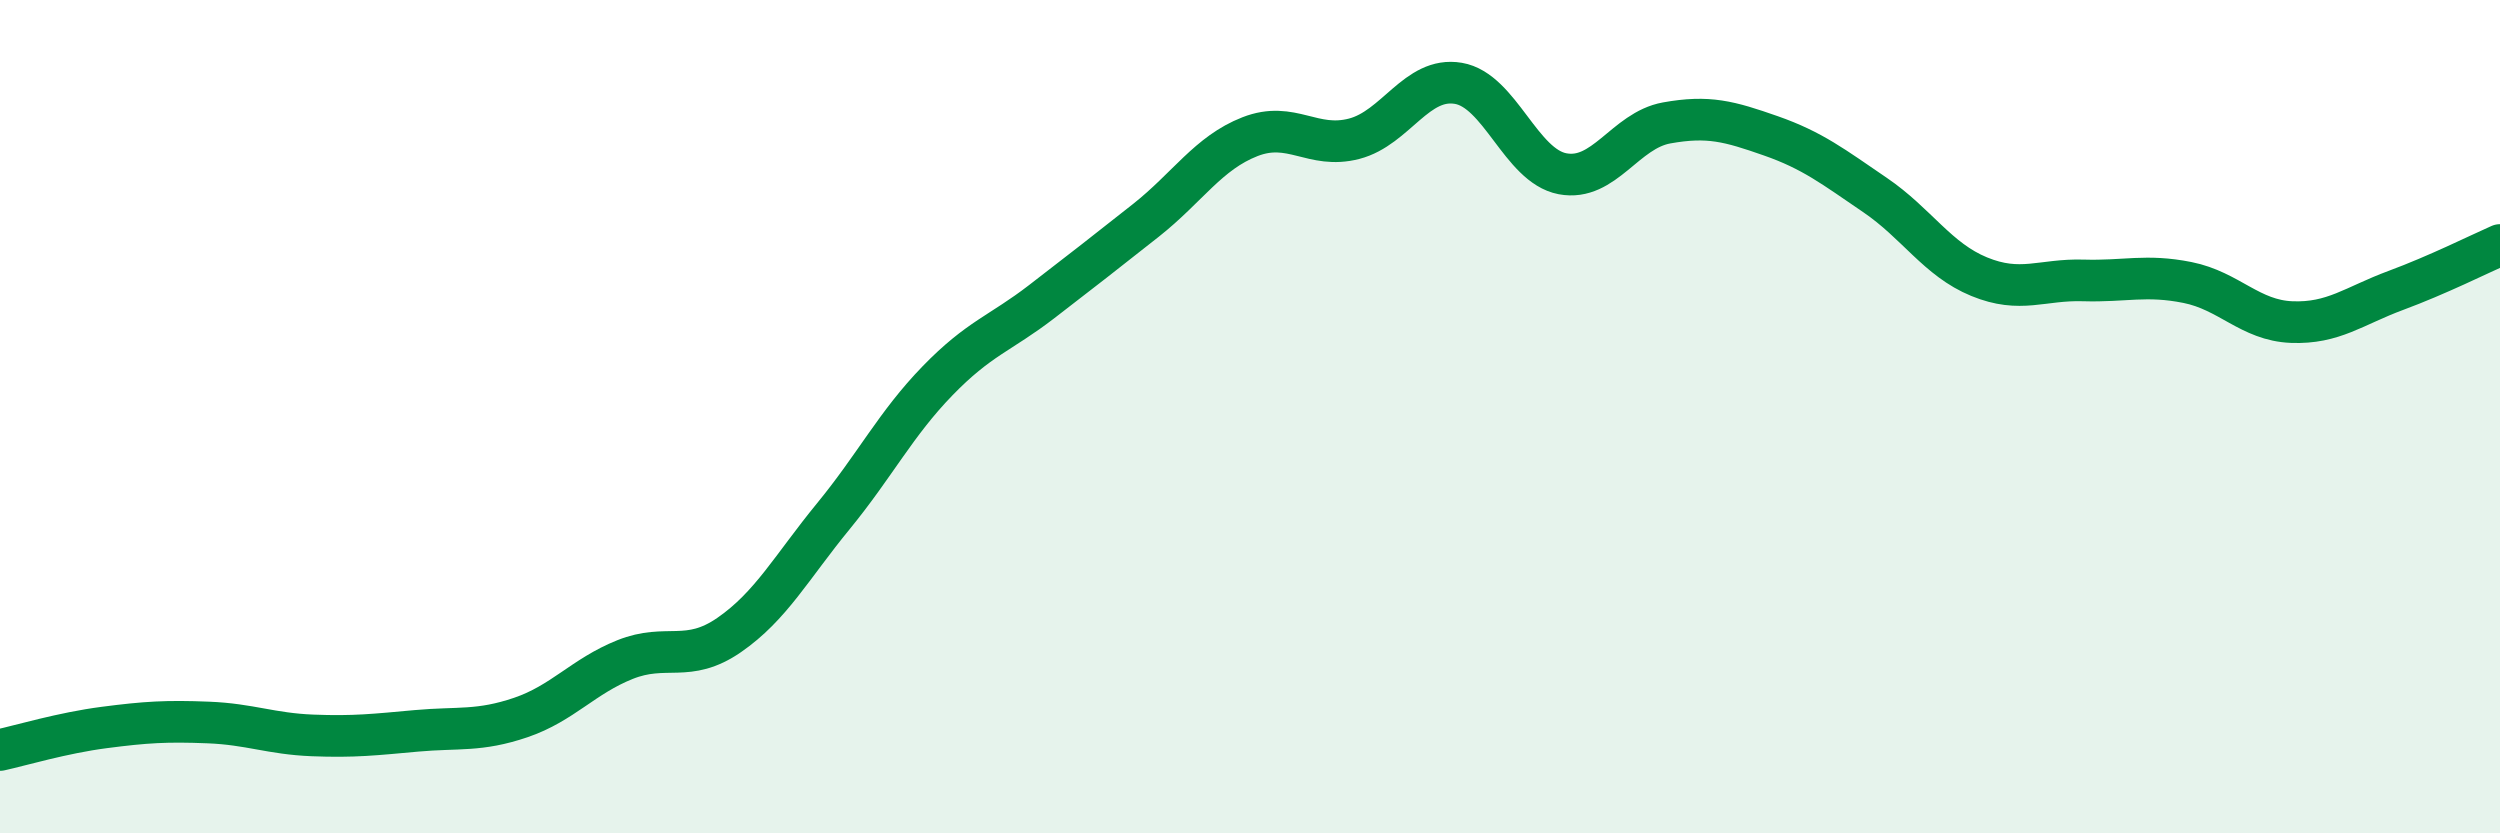 
    <svg width="60" height="20" viewBox="0 0 60 20" xmlns="http://www.w3.org/2000/svg">
      <path
        d="M 0,18 C 0.5,17.89 1.5,17.59 2.5,17.46 C 3.5,17.33 4,17.3 5,17.34 C 6,17.38 6.5,17.61 7.5,17.65 C 8.5,17.69 9,17.63 10,17.54 C 11,17.45 11.5,17.56 12.5,17.22 C 13.5,16.88 14,16.23 15,15.83 C 16,15.43 16.5,15.93 17.5,15.24 C 18.5,14.55 19,13.61 20,12.39 C 21,11.17 21.5,10.17 22.5,9.14 C 23.5,8.11 24,8.01 25,7.24 C 26,6.47 26.5,6.08 27.5,5.29 C 28.5,4.5 29,3.67 30,3.28 C 31,2.89 31.5,3.59 32.5,3.33 C 33.5,3.07 34,1.83 35,2 C 36,2.17 36.5,3.98 37.5,4.17 C 38.5,4.36 39,3.13 40,2.95 C 41,2.77 41.5,2.91 42.5,3.26 C 43.5,3.61 44,4 45,4.68 C 46,5.36 46.5,6.23 47.5,6.64 C 48.5,7.05 49,6.7 50,6.73 C 51,6.76 51.5,6.58 52.5,6.78 C 53.5,6.98 54,7.69 55,7.73 C 56,7.77 56.5,7.34 57.5,6.97 C 58.5,6.6 59.5,6.1 60,5.88L60 20L0 20Z"
        fill="#008740"
        opacity="0.1"
        stroke-linecap="round"
        stroke-linejoin="round"
      />
      <path
        d="M 0,18 C 0.5,17.89 1.5,17.59 2.5,17.46 C 3.5,17.33 4,17.3 5,17.34 C 6,17.38 6.5,17.61 7.5,17.65 C 8.5,17.69 9,17.63 10,17.54 C 11,17.45 11.5,17.56 12.5,17.22 C 13.5,16.88 14,16.23 15,15.83 C 16,15.43 16.5,15.93 17.5,15.24 C 18.5,14.55 19,13.61 20,12.39 C 21,11.17 21.5,10.17 22.5,9.14 C 23.5,8.11 24,8.01 25,7.24 C 26,6.47 26.5,6.08 27.5,5.29 C 28.5,4.5 29,3.67 30,3.28 C 31,2.89 31.5,3.59 32.5,3.33 C 33.5,3.07 34,1.83 35,2 C 36,2.17 36.5,3.98 37.5,4.17 C 38.5,4.36 39,3.13 40,2.95 C 41,2.77 41.5,2.91 42.5,3.26 C 43.5,3.61 44,4 45,4.68 C 46,5.36 46.5,6.23 47.5,6.64 C 48.5,7.05 49,6.7 50,6.73 C 51,6.76 51.5,6.58 52.5,6.78 C 53.5,6.98 54,7.69 55,7.73 C 56,7.77 56.5,7.34 57.5,6.97 C 58.5,6.6 59.5,6.1 60,5.88"
        stroke="#008740"
        stroke-width="1"
        fill="none"
        stroke-linecap="round"
        stroke-linejoin="round"
      />
    </svg>
  